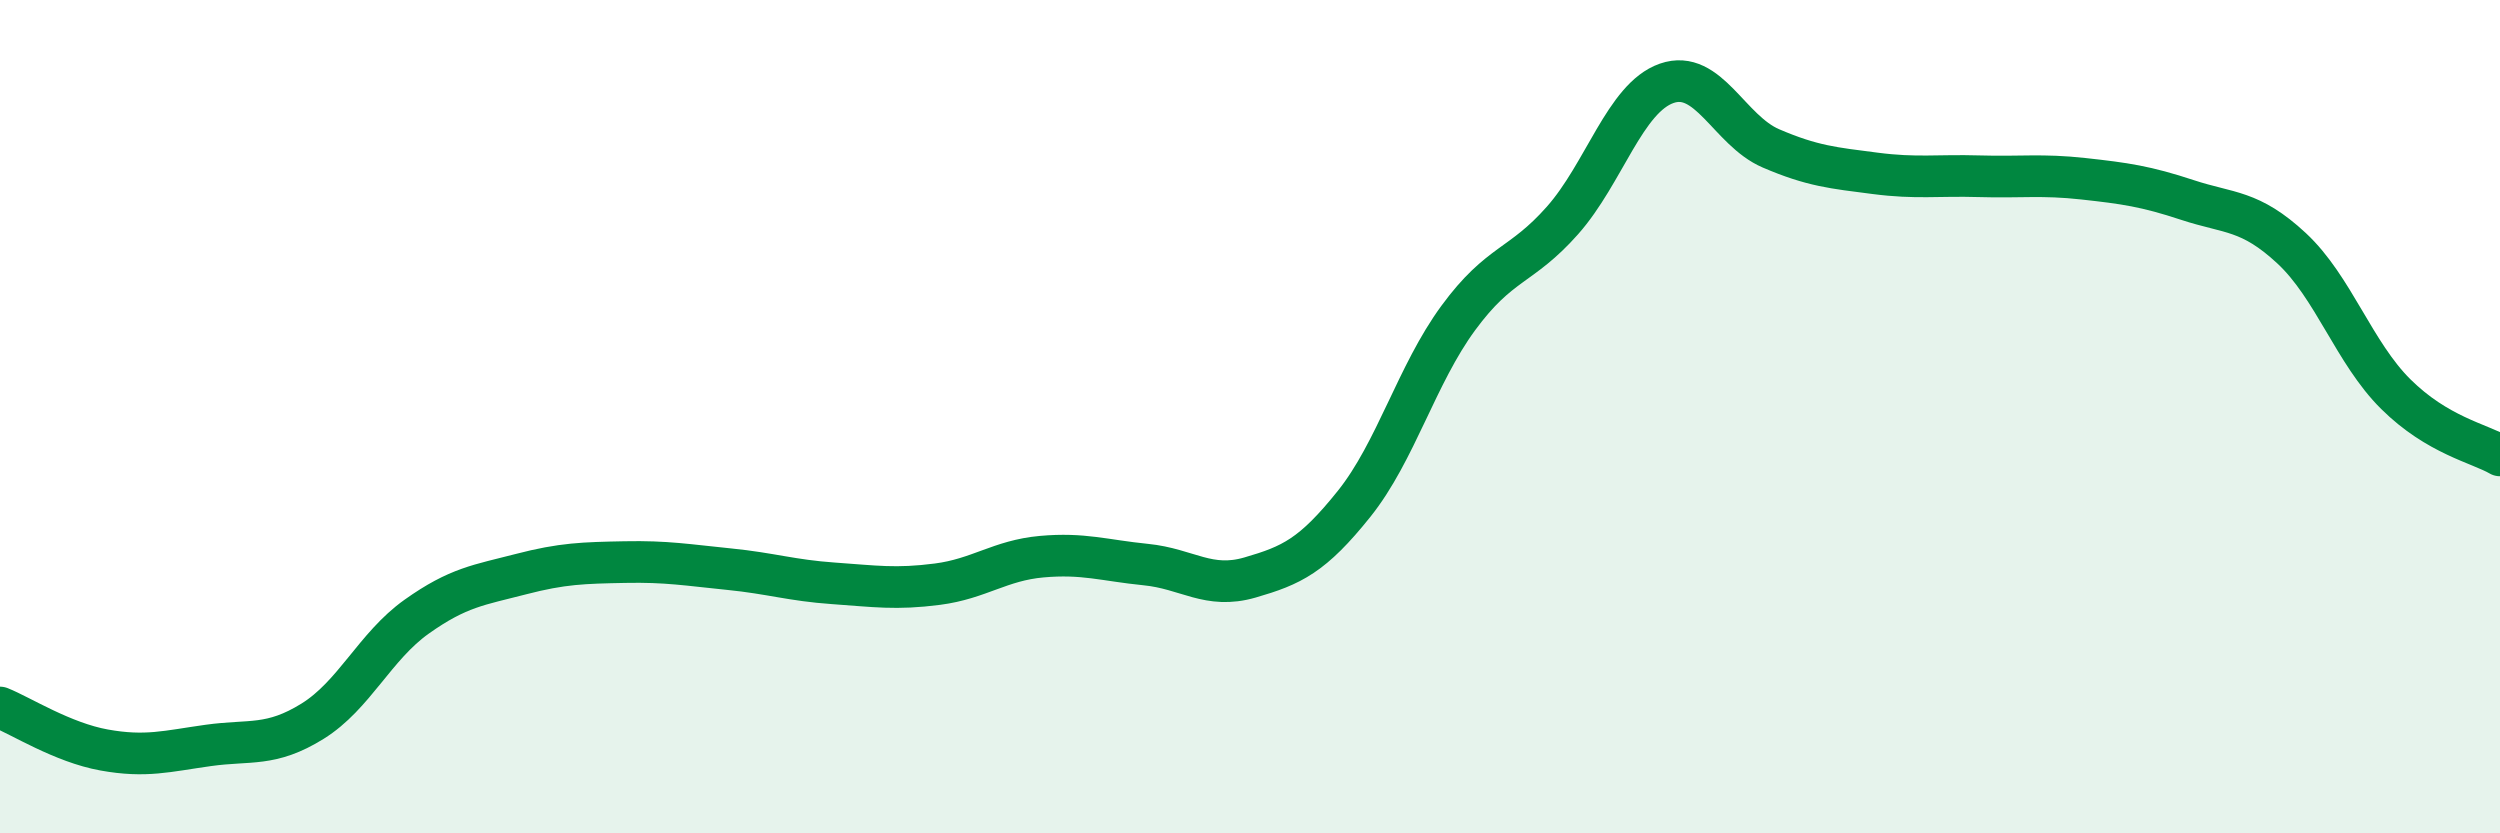 
    <svg width="60" height="20" viewBox="0 0 60 20" xmlns="http://www.w3.org/2000/svg">
      <path
        d="M 0,16.98 C 0.5,17.18 1.5,17.82 2.5,18 C 3.5,18.18 4,18.03 5,17.89 C 6,17.75 6.5,17.93 7.5,17.31 C 8.5,16.69 9,15.51 10,14.8 C 11,14.09 11.5,14.04 12.5,13.78 C 13.5,13.52 14,13.51 15,13.49 C 16,13.47 16.5,13.56 17.5,13.66 C 18.5,13.76 19,13.93 20,14 C 21,14.07 21.5,14.15 22.5,14.02 C 23.5,13.89 24,13.45 25,13.36 C 26,13.27 26.5,13.45 27.5,13.55 C 28.5,13.65 29,14.15 30,13.86 C 31,13.57 31.5,13.34 32.5,12.09 C 33.5,10.84 34,8.99 35,7.63 C 36,6.27 36.5,6.42 37.5,5.29 C 38.5,4.16 39,2.35 40,2 C 41,1.65 41.5,3.13 42.5,3.56 C 43.5,3.99 44,4.03 45,4.16 C 46,4.29 46.5,4.2 47.5,4.23 C 48.5,4.26 49,4.18 50,4.29 C 51,4.4 51.5,4.47 52.5,4.8 C 53.5,5.13 54,5.03 55,5.96 C 56,6.89 56.5,8.47 57.5,9.46 C 58.5,10.45 59.5,10.64 60,10.93L60 20L0 20Z"
        fill="#008740"
        opacity="0.1"
        stroke-linecap="round"
        stroke-linejoin="round"
      />
      <path
        d="M 0,16.98 C 0.5,17.18 1.5,17.82 2.5,18 C 3.5,18.18 4,18.03 5,17.89 C 6,17.75 6.5,17.93 7.5,17.31 C 8.5,16.69 9,15.51 10,14.8 C 11,14.09 11.5,14.04 12.5,13.78 C 13.5,13.52 14,13.51 15,13.49 C 16,13.47 16.5,13.56 17.5,13.66 C 18.5,13.76 19,13.93 20,14 C 21,14.07 21.5,14.15 22.5,14.02 C 23.5,13.89 24,13.45 25,13.36 C 26,13.27 26.5,13.45 27.5,13.55 C 28.5,13.65 29,14.15 30,13.86 C 31,13.57 31.5,13.34 32.5,12.09 C 33.5,10.84 34,8.99 35,7.63 C 36,6.27 36.5,6.42 37.5,5.29 C 38.5,4.16 39,2.35 40,2 C 41,1.65 41.5,3.13 42.5,3.56 C 43.5,3.99 44,4.03 45,4.16 C 46,4.29 46.5,4.2 47.5,4.23 C 48.5,4.26 49,4.18 50,4.29 C 51,4.4 51.5,4.47 52.5,4.8 C 53.5,5.13 54,5.03 55,5.96 C 56,6.89 56.5,8.47 57.5,9.46 C 58.5,10.45 59.5,10.64 60,10.93"
        stroke="#008740"
        stroke-width="1"
        fill="none"
        stroke-linecap="round"
        stroke-linejoin="round"
      />
    </svg>
  
